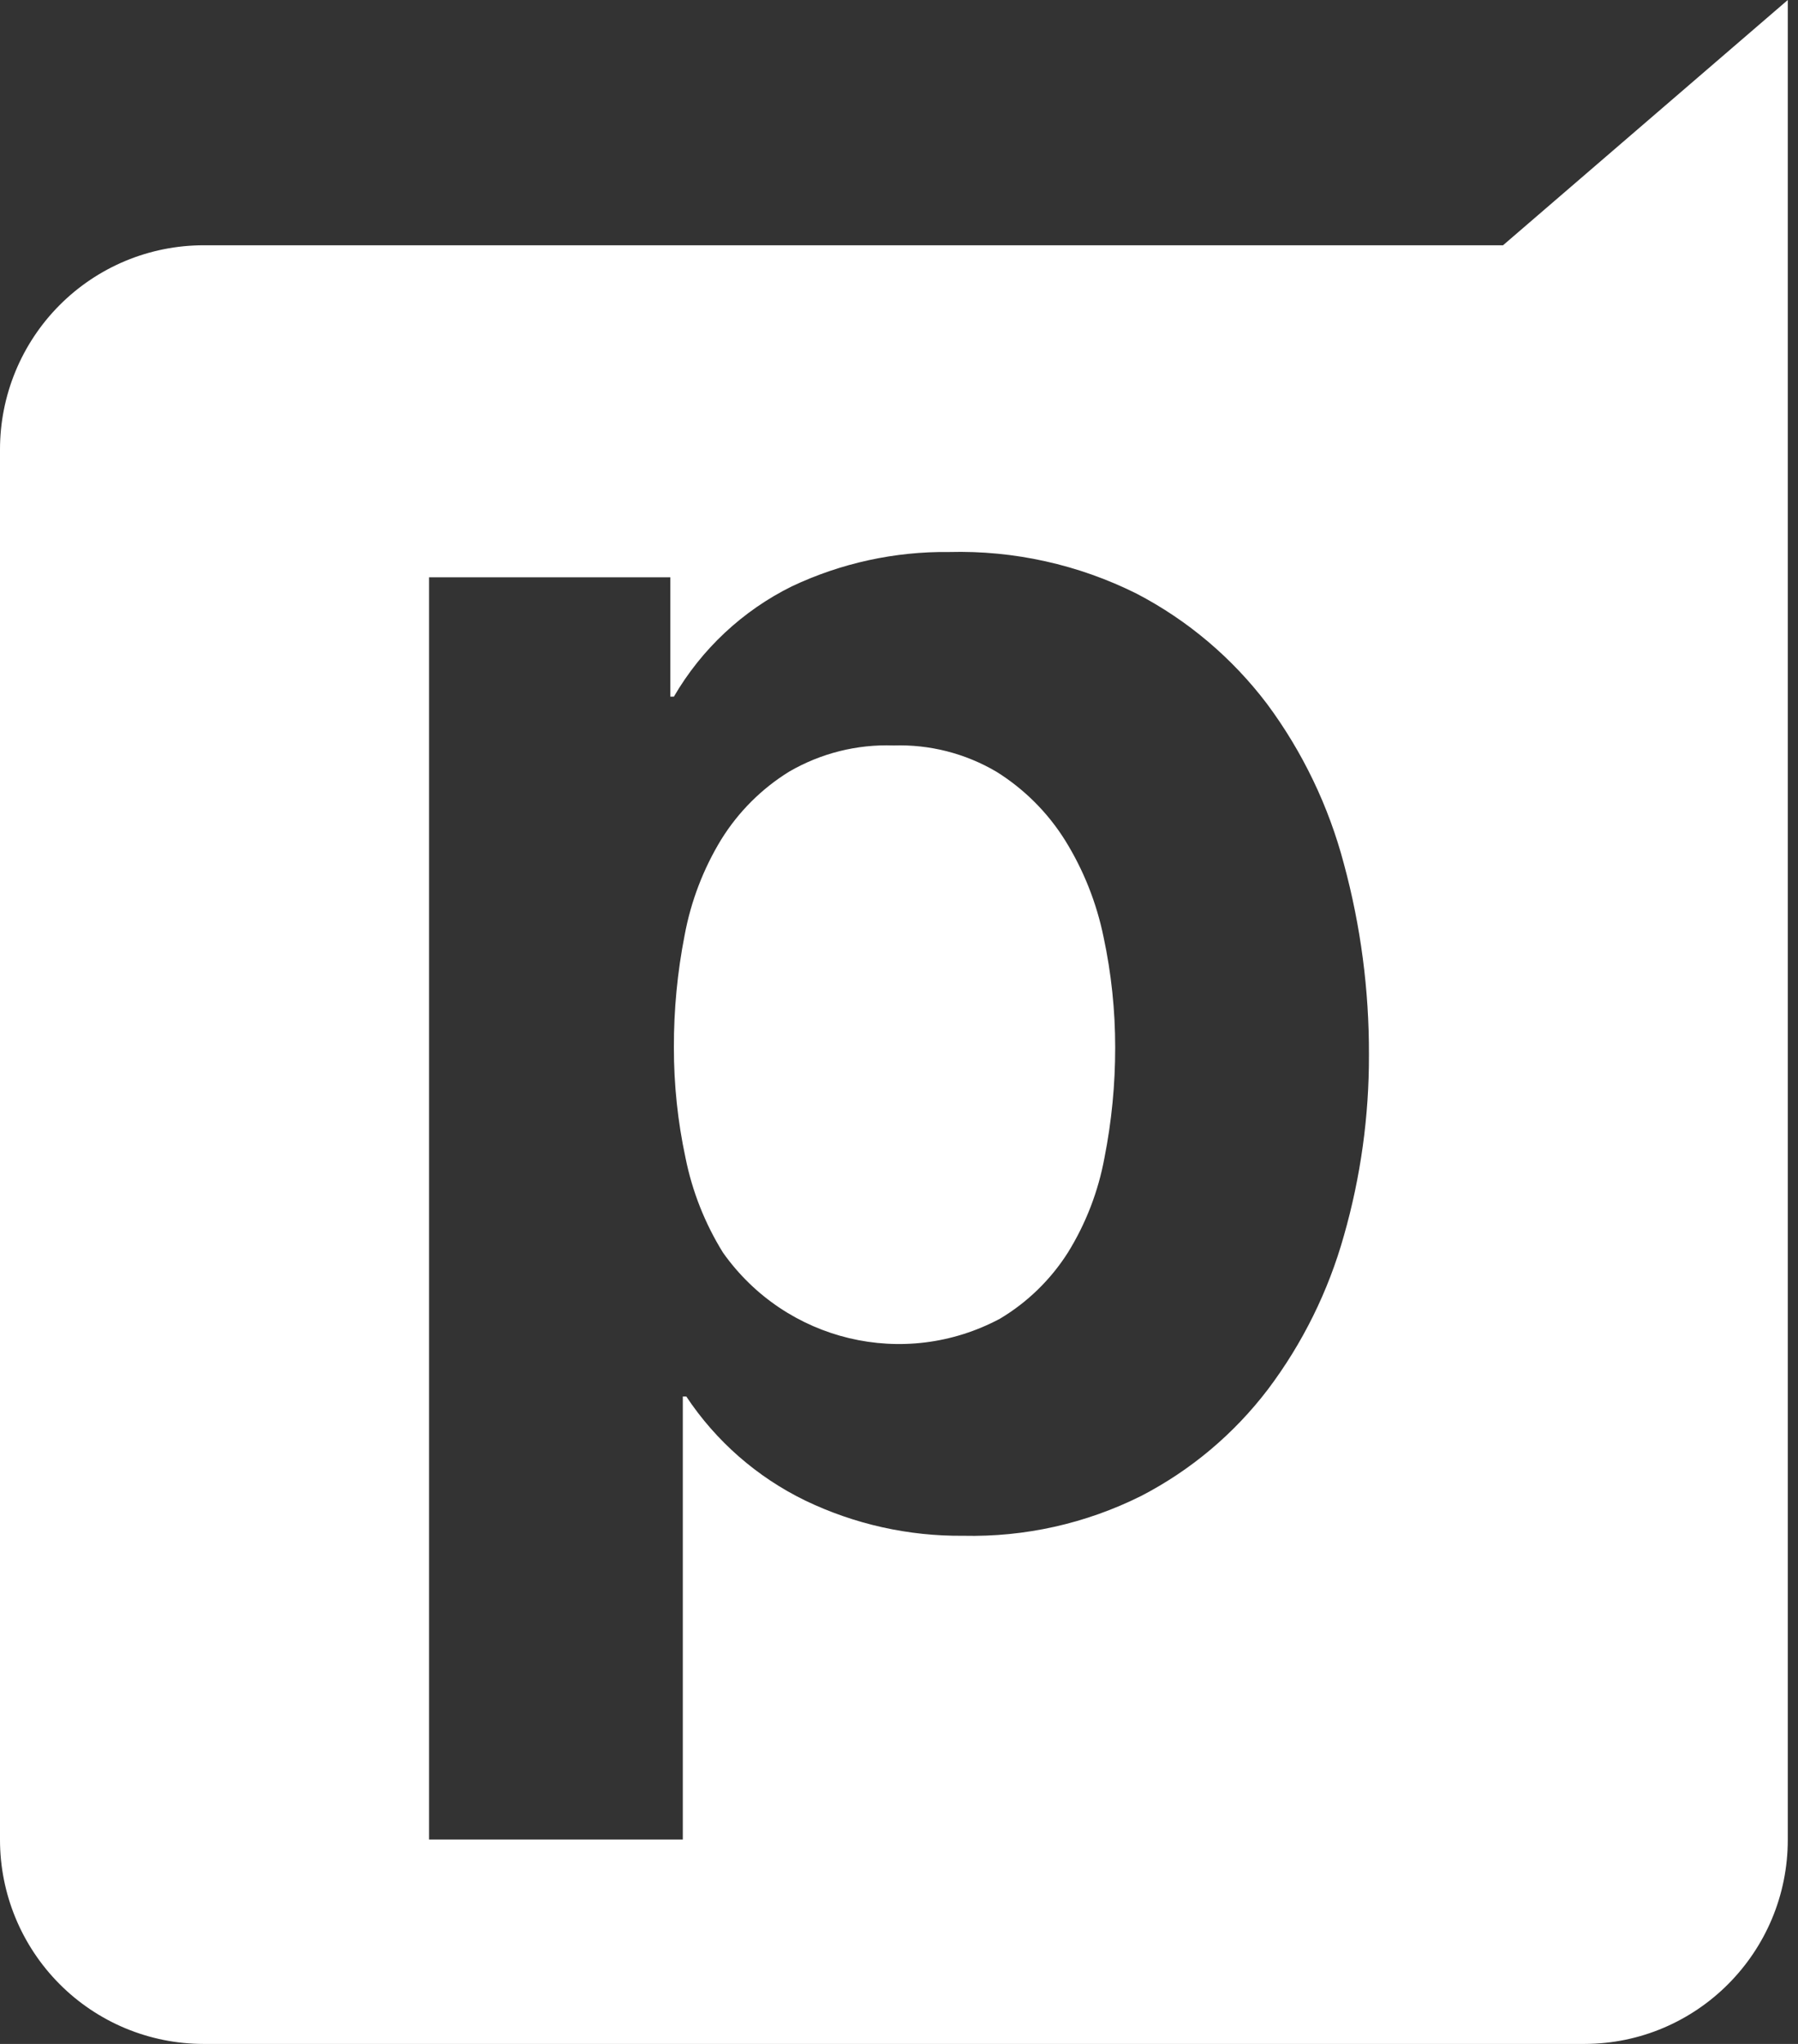 <svg width="88" height="100" viewBox="0 0 88 100" fill="none" xmlns="http://www.w3.org/2000/svg">
<rect x="0" y="0" width="88" height="100" fill="#333333" stroke="none"/>
<path fill-rule="evenodd" clip-rule="evenodd" d="M73.563 12H9.955C8.646 12.002 7.35 12.261 6.141 12.764C4.933 13.268 3.835 14.005 2.912 14.933C1.044 16.81 -0.003 19.352 6.26401e-06 22V90C-0.003 92.649 1.044 95.19 2.912 97.068C3.835 97.996 4.933 98.733 6.141 99.236C7.35 99.739 8.646 99.999 9.955 100H77.545C83.048 99.995 87.505 95.518 87.5 90V0L73.563 12ZM52.263 61.288C51.422 62.61 50.285 63.716 48.943 64.517C44.26 67.017 38.468 65.637 35.387 61.287C34.502 59.862 33.88 58.289 33.55 56.642C33.17 54.869 32.98 53.06 32.982 51.246C32.977 49.404 33.153 47.567 33.507 45.761C33.814 44.101 34.422 42.512 35.3 41.072C36.137 39.723 37.274 38.587 38.62 37.755C40.172 36.852 41.945 36.408 43.736 36.472C45.499 36.415 47.242 36.859 48.765 37.755C50.127 38.603 51.279 39.753 52.132 41.117C53.033 42.569 53.67 44.172 54.013 45.85C54.392 47.623 54.582 49.432 54.581 51.246C54.583 53.058 54.407 54.866 54.056 56.643C53.753 58.291 53.145 59.866 52.263 61.288ZM32.807 34.084V28.245H21V90H33.419V68.326H33.591C35.045 70.513 37.053 72.269 39.407 73.413C41.823 74.575 44.47 75.165 47.147 75.138C50.162 75.208 53.148 74.54 55.849 73.191C58.278 71.936 60.398 70.153 62.059 67.972C63.754 65.722 65.015 63.171 65.776 60.452C66.598 57.576 67.01 54.598 67 51.605C67.012 48.452 66.6 45.312 65.776 42.27C65.031 39.443 63.754 36.785 62.015 34.441C60.309 32.189 58.129 30.346 55.631 29.045C52.781 27.622 49.63 26.923 46.45 27.007C43.792 26.976 41.161 27.551 38.754 28.688C36.346 29.878 34.339 31.755 32.982 34.084H32.807Z" fill="white"/>
</svg>
